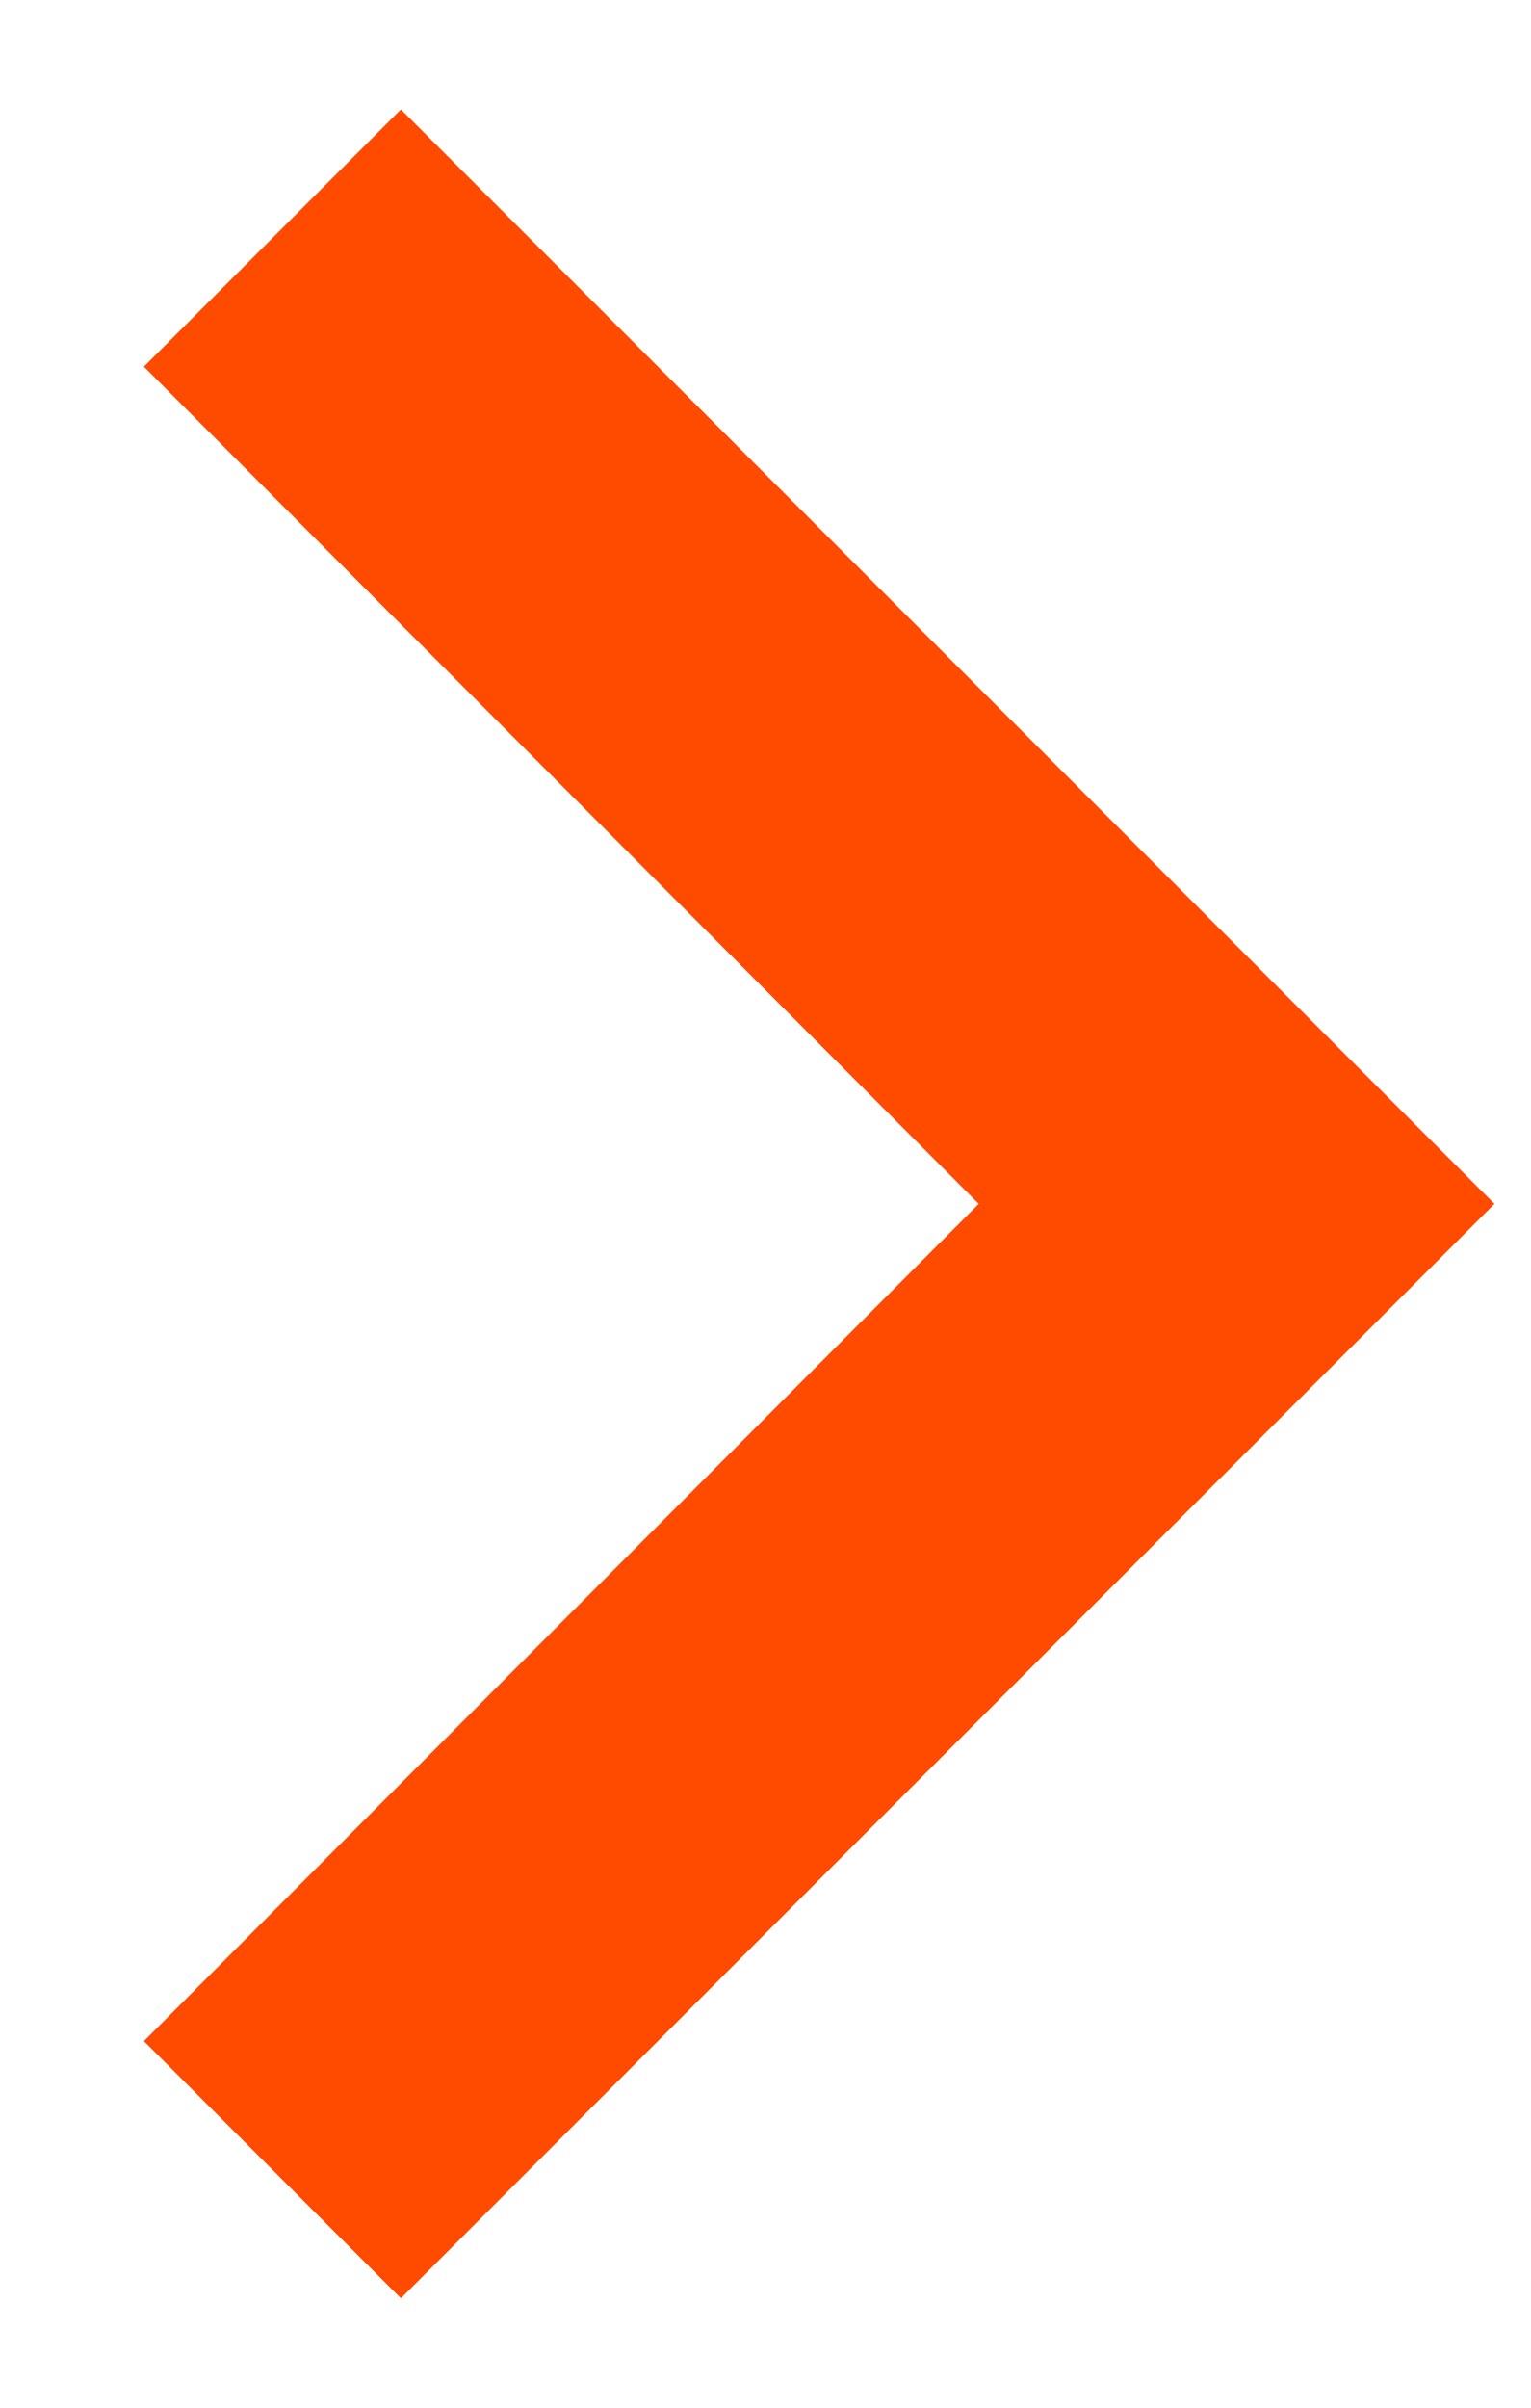 <svg width="7" height="11" viewBox="0 0 7 11" fill="none" xmlns="http://www.w3.org/2000/svg">
<path d="M0.658 9.325L4.475 5.5L0.658 1.675L1.833 0.5L6.833 5.5L1.833 10.5L0.658 9.325Z" fill="#FF4B00"/>
</svg>
